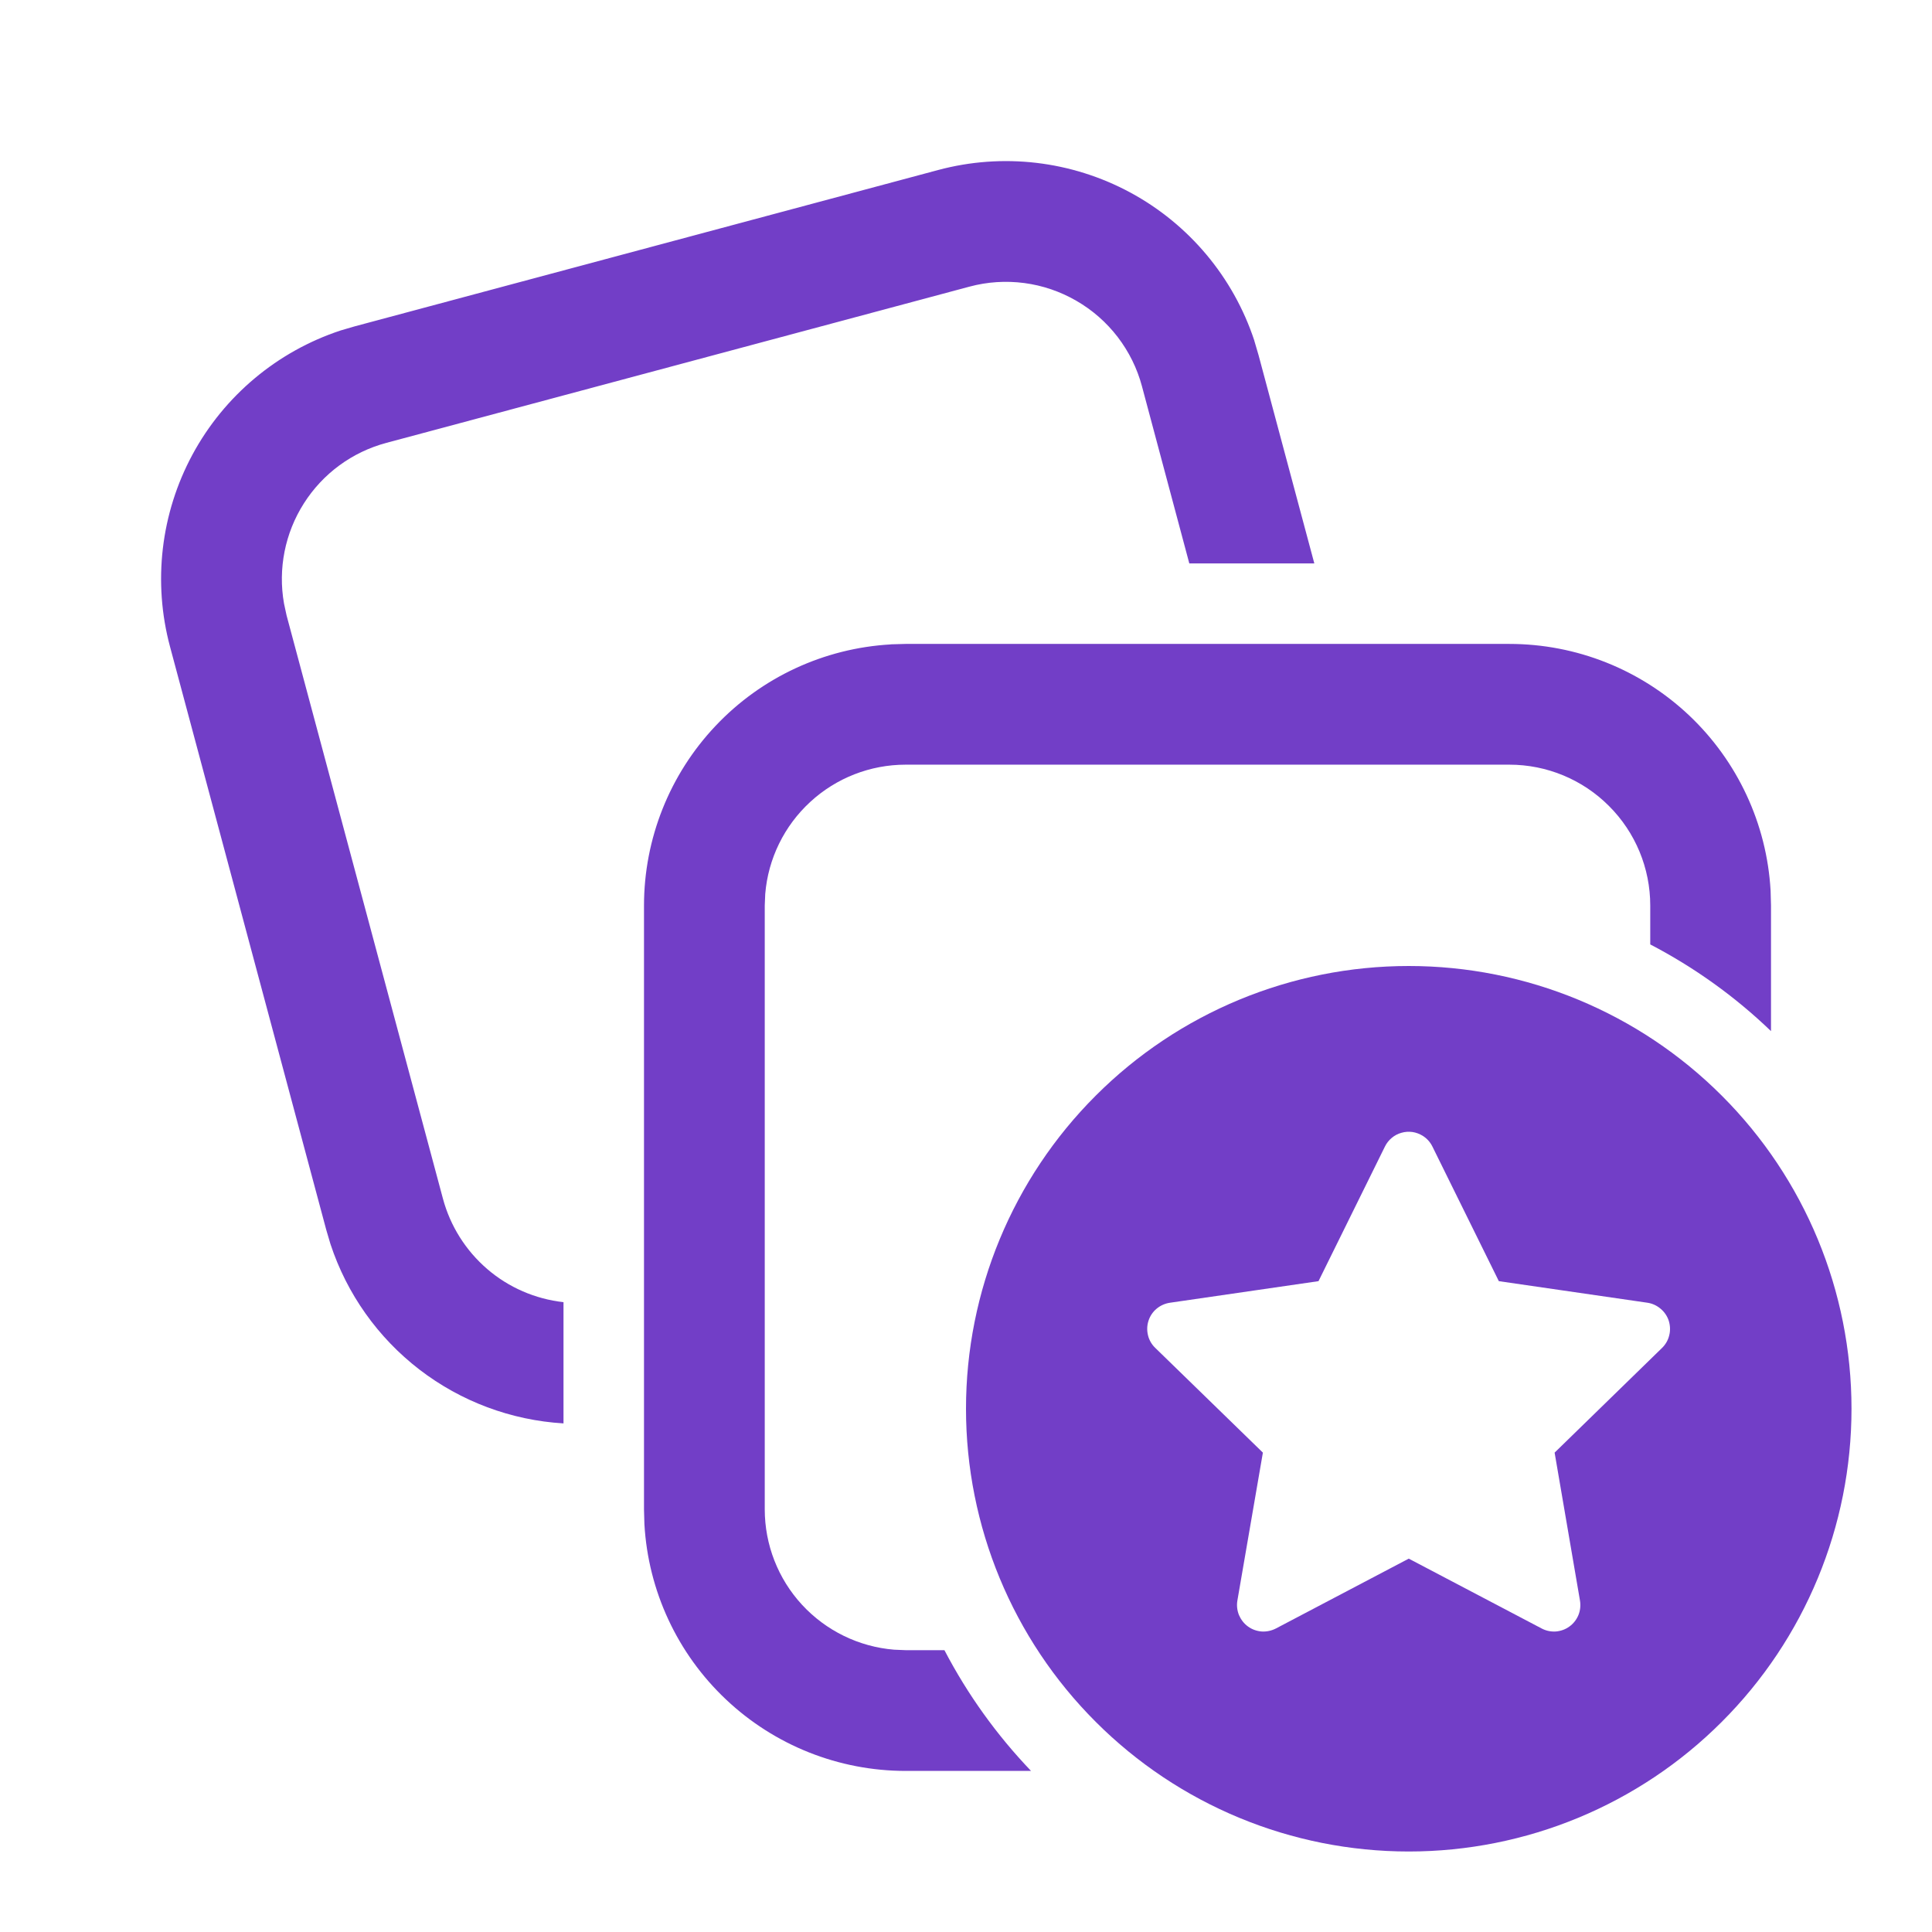 <svg width="24" height="24" viewBox="0 0 24 24" fill="none" xmlns="http://www.w3.org/2000/svg">
<path d="M11.066 8.004L11.25 7.999H18.75C19.58 7.999 20.378 8.316 20.982 8.886C21.585 9.456 21.948 10.235 21.995 11.064L22 11.249V12.809C21.554 12.38 21.049 12.018 20.5 11.732V11.249C20.5 10.785 20.316 10.34 19.987 10.012C19.659 9.683 19.214 9.499 18.75 9.499H11.25C10.811 9.499 10.388 9.664 10.065 9.962C9.742 10.259 9.542 10.667 9.506 11.105L9.5 11.249V18.749C9.5 19.188 9.665 19.612 9.963 19.935C10.261 20.258 10.669 20.457 11.107 20.493L11.25 20.499H11.732C12.019 21.049 12.382 21.554 12.808 21.999H11.25C10.42 21.999 9.621 21.681 9.018 21.111C8.414 20.541 8.052 19.762 8.005 18.933L8 18.75V11.25C8 10.42 8.318 9.621 8.888 9.018C9.458 8.414 10.237 8.052 11.066 8.005M15.582 4.234L15.634 4.411L16.327 6.999H14.774L14.186 4.799C14.127 4.577 14.024 4.369 13.884 4.186C13.744 4.004 13.57 3.851 13.37 3.736C13.171 3.621 12.952 3.546 12.724 3.516C12.496 3.486 12.264 3.501 12.042 3.561L4.798 5.502C4.375 5.615 4.01 5.883 3.775 6.253C3.54 6.622 3.452 7.066 3.528 7.497L3.56 7.645L5.502 14.889C5.593 15.229 5.785 15.534 6.052 15.764C6.319 15.994 6.65 16.137 7 16.176V17.682C6.35 17.643 5.726 17.41 5.21 17.013C4.694 16.616 4.309 16.073 4.105 15.454L4.053 15.278L2.112 8.033C1.897 7.231 1.997 6.378 2.391 5.647C2.785 4.917 3.444 4.365 4.232 4.105L4.41 4.053L11.654 2.112C12.456 1.897 13.309 1.997 14.04 2.391C14.77 2.785 15.322 3.444 15.582 4.232" fill="#723EC7"/>
<path d="M17.5 23C16.041 23 14.642 22.421 13.611 21.389C12.579 20.358 12 18.959 12 17.5C12 16.041 12.579 14.642 13.611 13.611C14.642 12.579 16.041 12 17.5 12C18.959 12 20.358 12.579 21.389 13.611C22.421 14.642 23 16.041 23 17.5C23 18.959 22.421 20.358 21.389 21.389C20.358 22.421 18.959 23 17.5 23ZM17.673 14.109C17.634 14.085 17.591 14.069 17.545 14.062C17.5 14.056 17.453 14.059 17.409 14.072C17.365 14.084 17.323 14.106 17.288 14.136C17.253 14.165 17.224 14.202 17.204 14.243L16.379 15.915L14.534 16.183C14.473 16.192 14.416 16.217 14.368 16.257C14.321 16.296 14.286 16.348 14.267 16.407C14.248 16.465 14.246 16.528 14.261 16.588C14.275 16.647 14.307 16.702 14.351 16.744L15.688 18.045L15.371 19.884C15.361 19.944 15.368 20.006 15.391 20.063C15.415 20.119 15.453 20.169 15.503 20.205C15.552 20.241 15.611 20.262 15.672 20.267C15.733 20.271 15.794 20.258 15.849 20.23L17.5 19.362L19.15 20.229C19.204 20.258 19.265 20.271 19.327 20.267C19.388 20.262 19.447 20.241 19.496 20.205C19.546 20.169 19.585 20.119 19.608 20.062C19.631 20.006 19.637 19.943 19.627 19.883L19.312 18.045L20.647 16.744C20.691 16.701 20.722 16.647 20.736 16.587C20.751 16.528 20.748 16.465 20.73 16.407C20.711 16.349 20.676 16.297 20.629 16.258C20.582 16.218 20.526 16.192 20.465 16.183L18.619 15.915L17.794 14.243C17.767 14.188 17.726 14.142 17.673 14.109Z" fill="#723EC7"/>
</svg>
